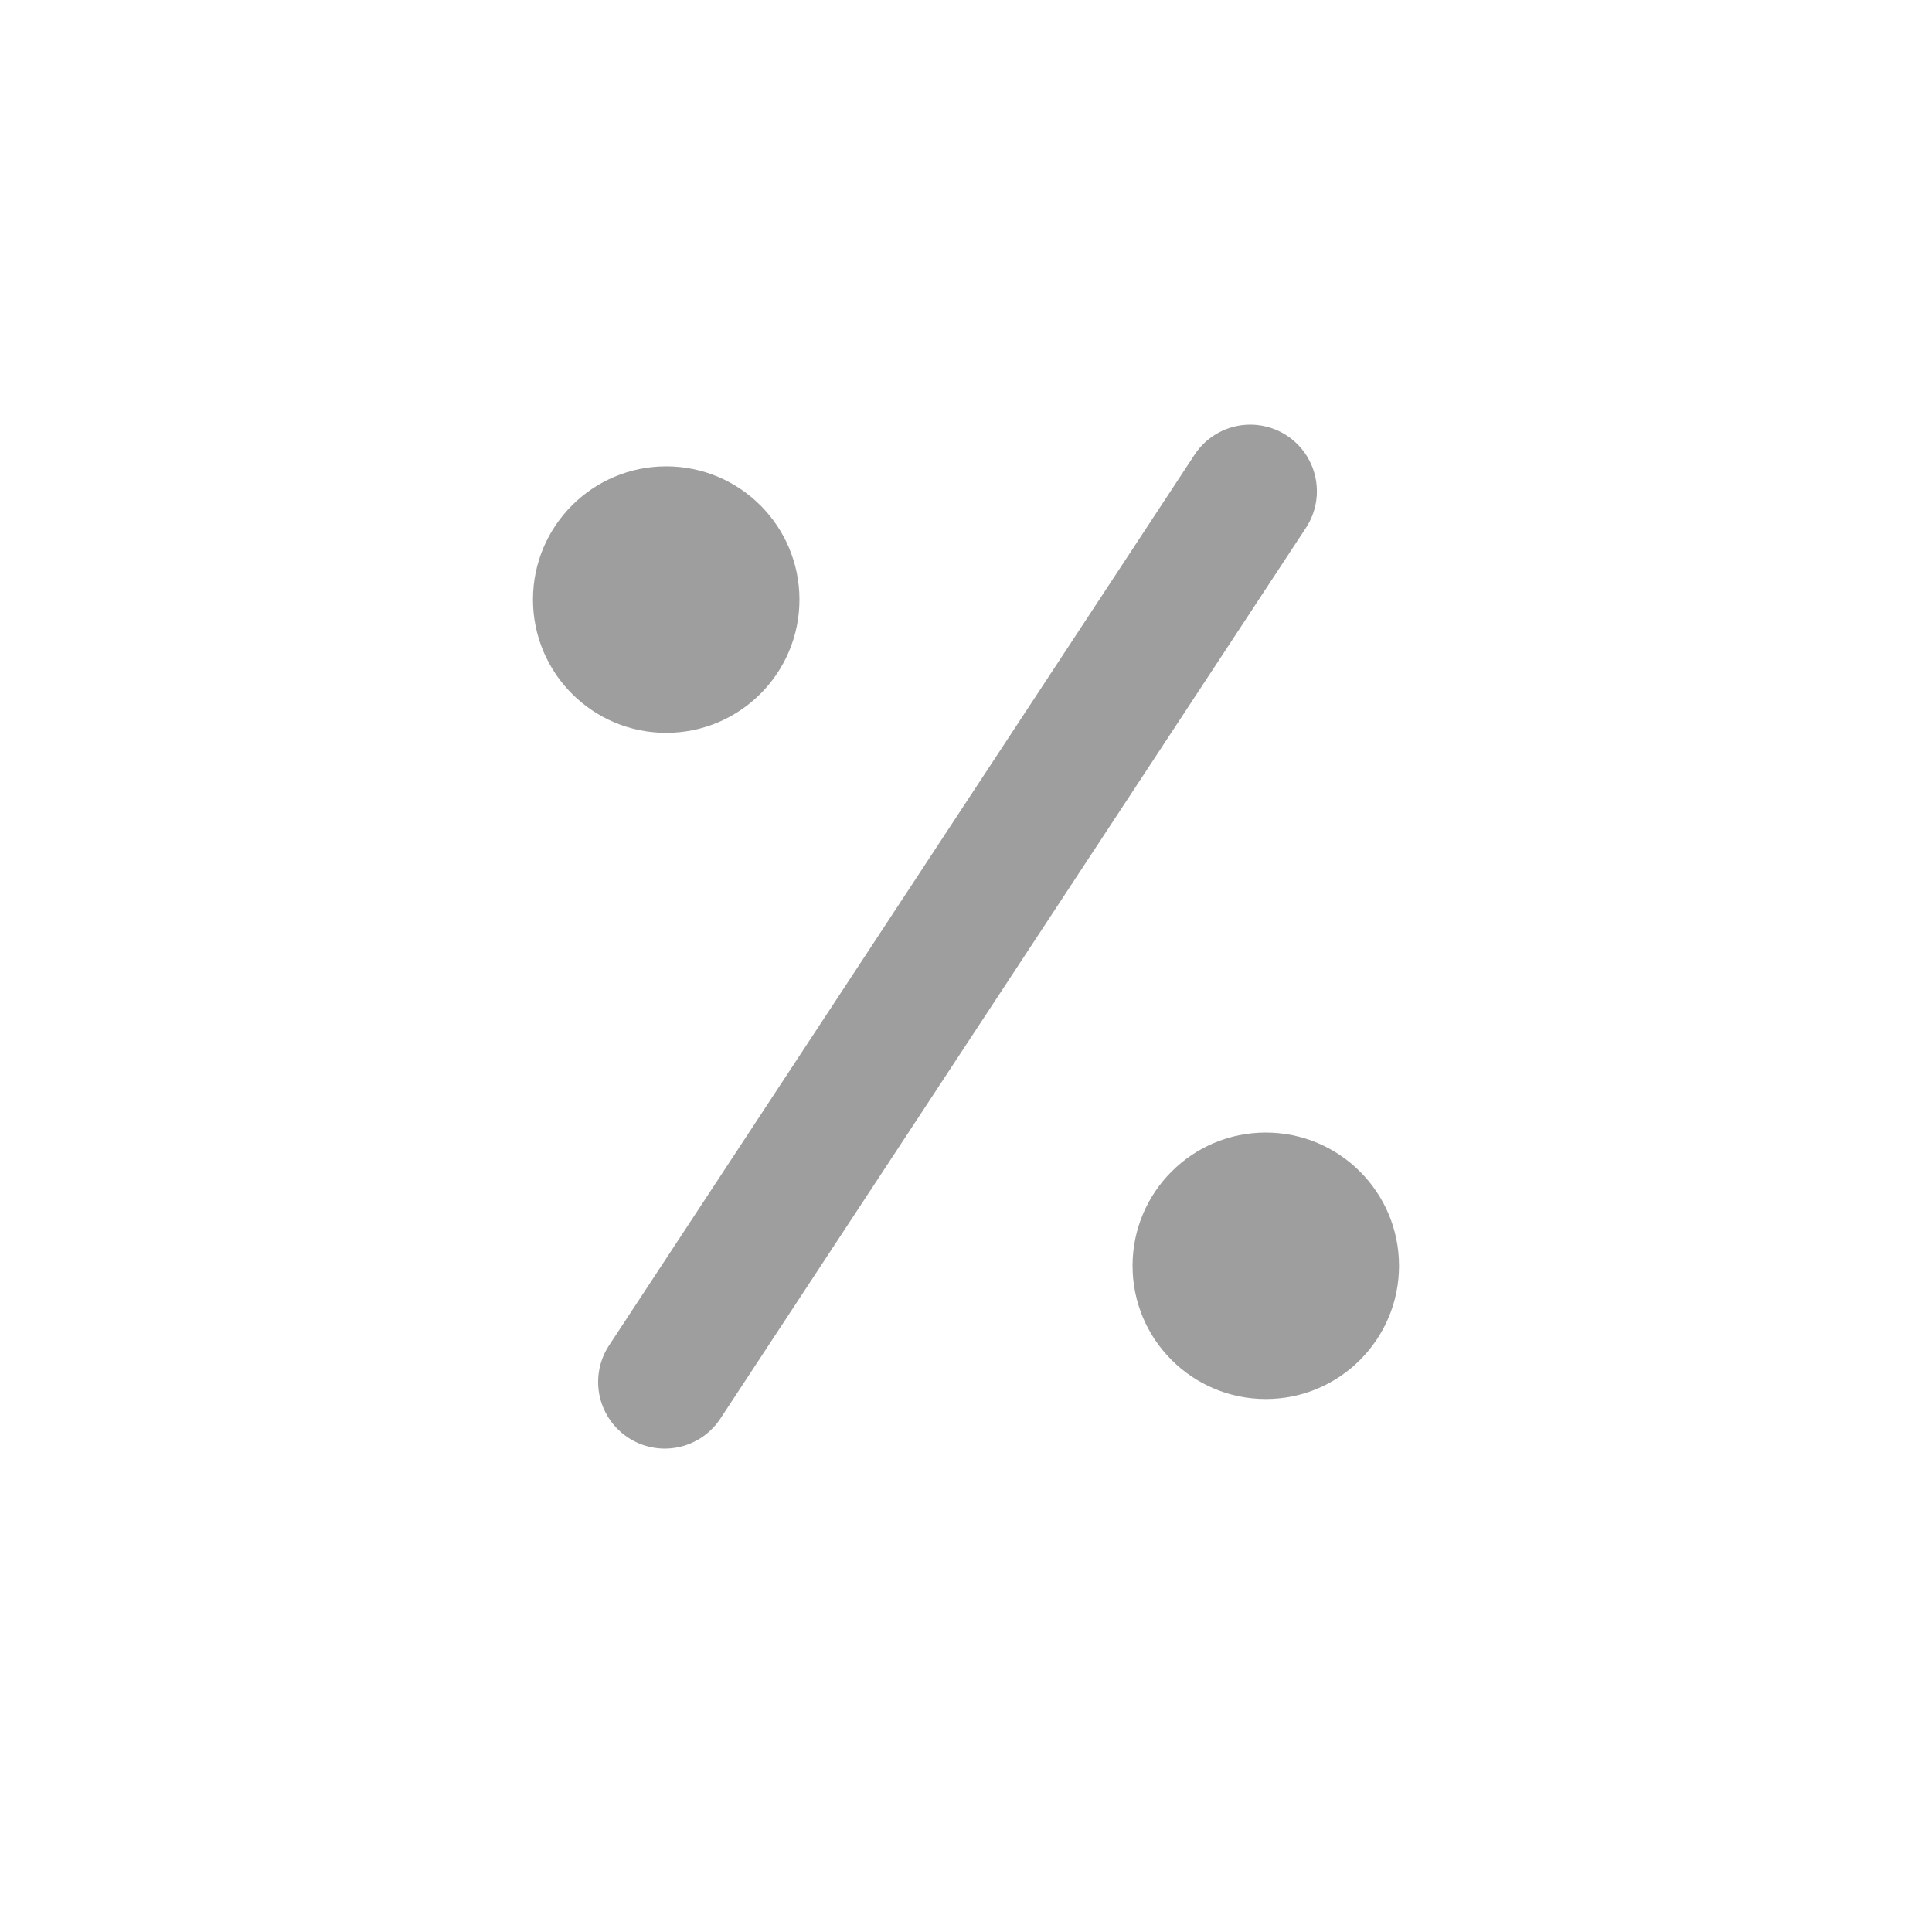 <svg width="29" height="29" viewBox="0 0 29 29" fill="none" xmlns="http://www.w3.org/2000/svg">
<path d="M9.978 20.744L18.767 7.374" stroke="#9E9E9E" stroke-width="2" stroke-linecap="round"/>
<circle cx="10" cy="9" r="2" fill="#9E9E9E"/>
<circle cx="19" cy="19" r="2" fill="#9E9E9E"/>
</svg>
